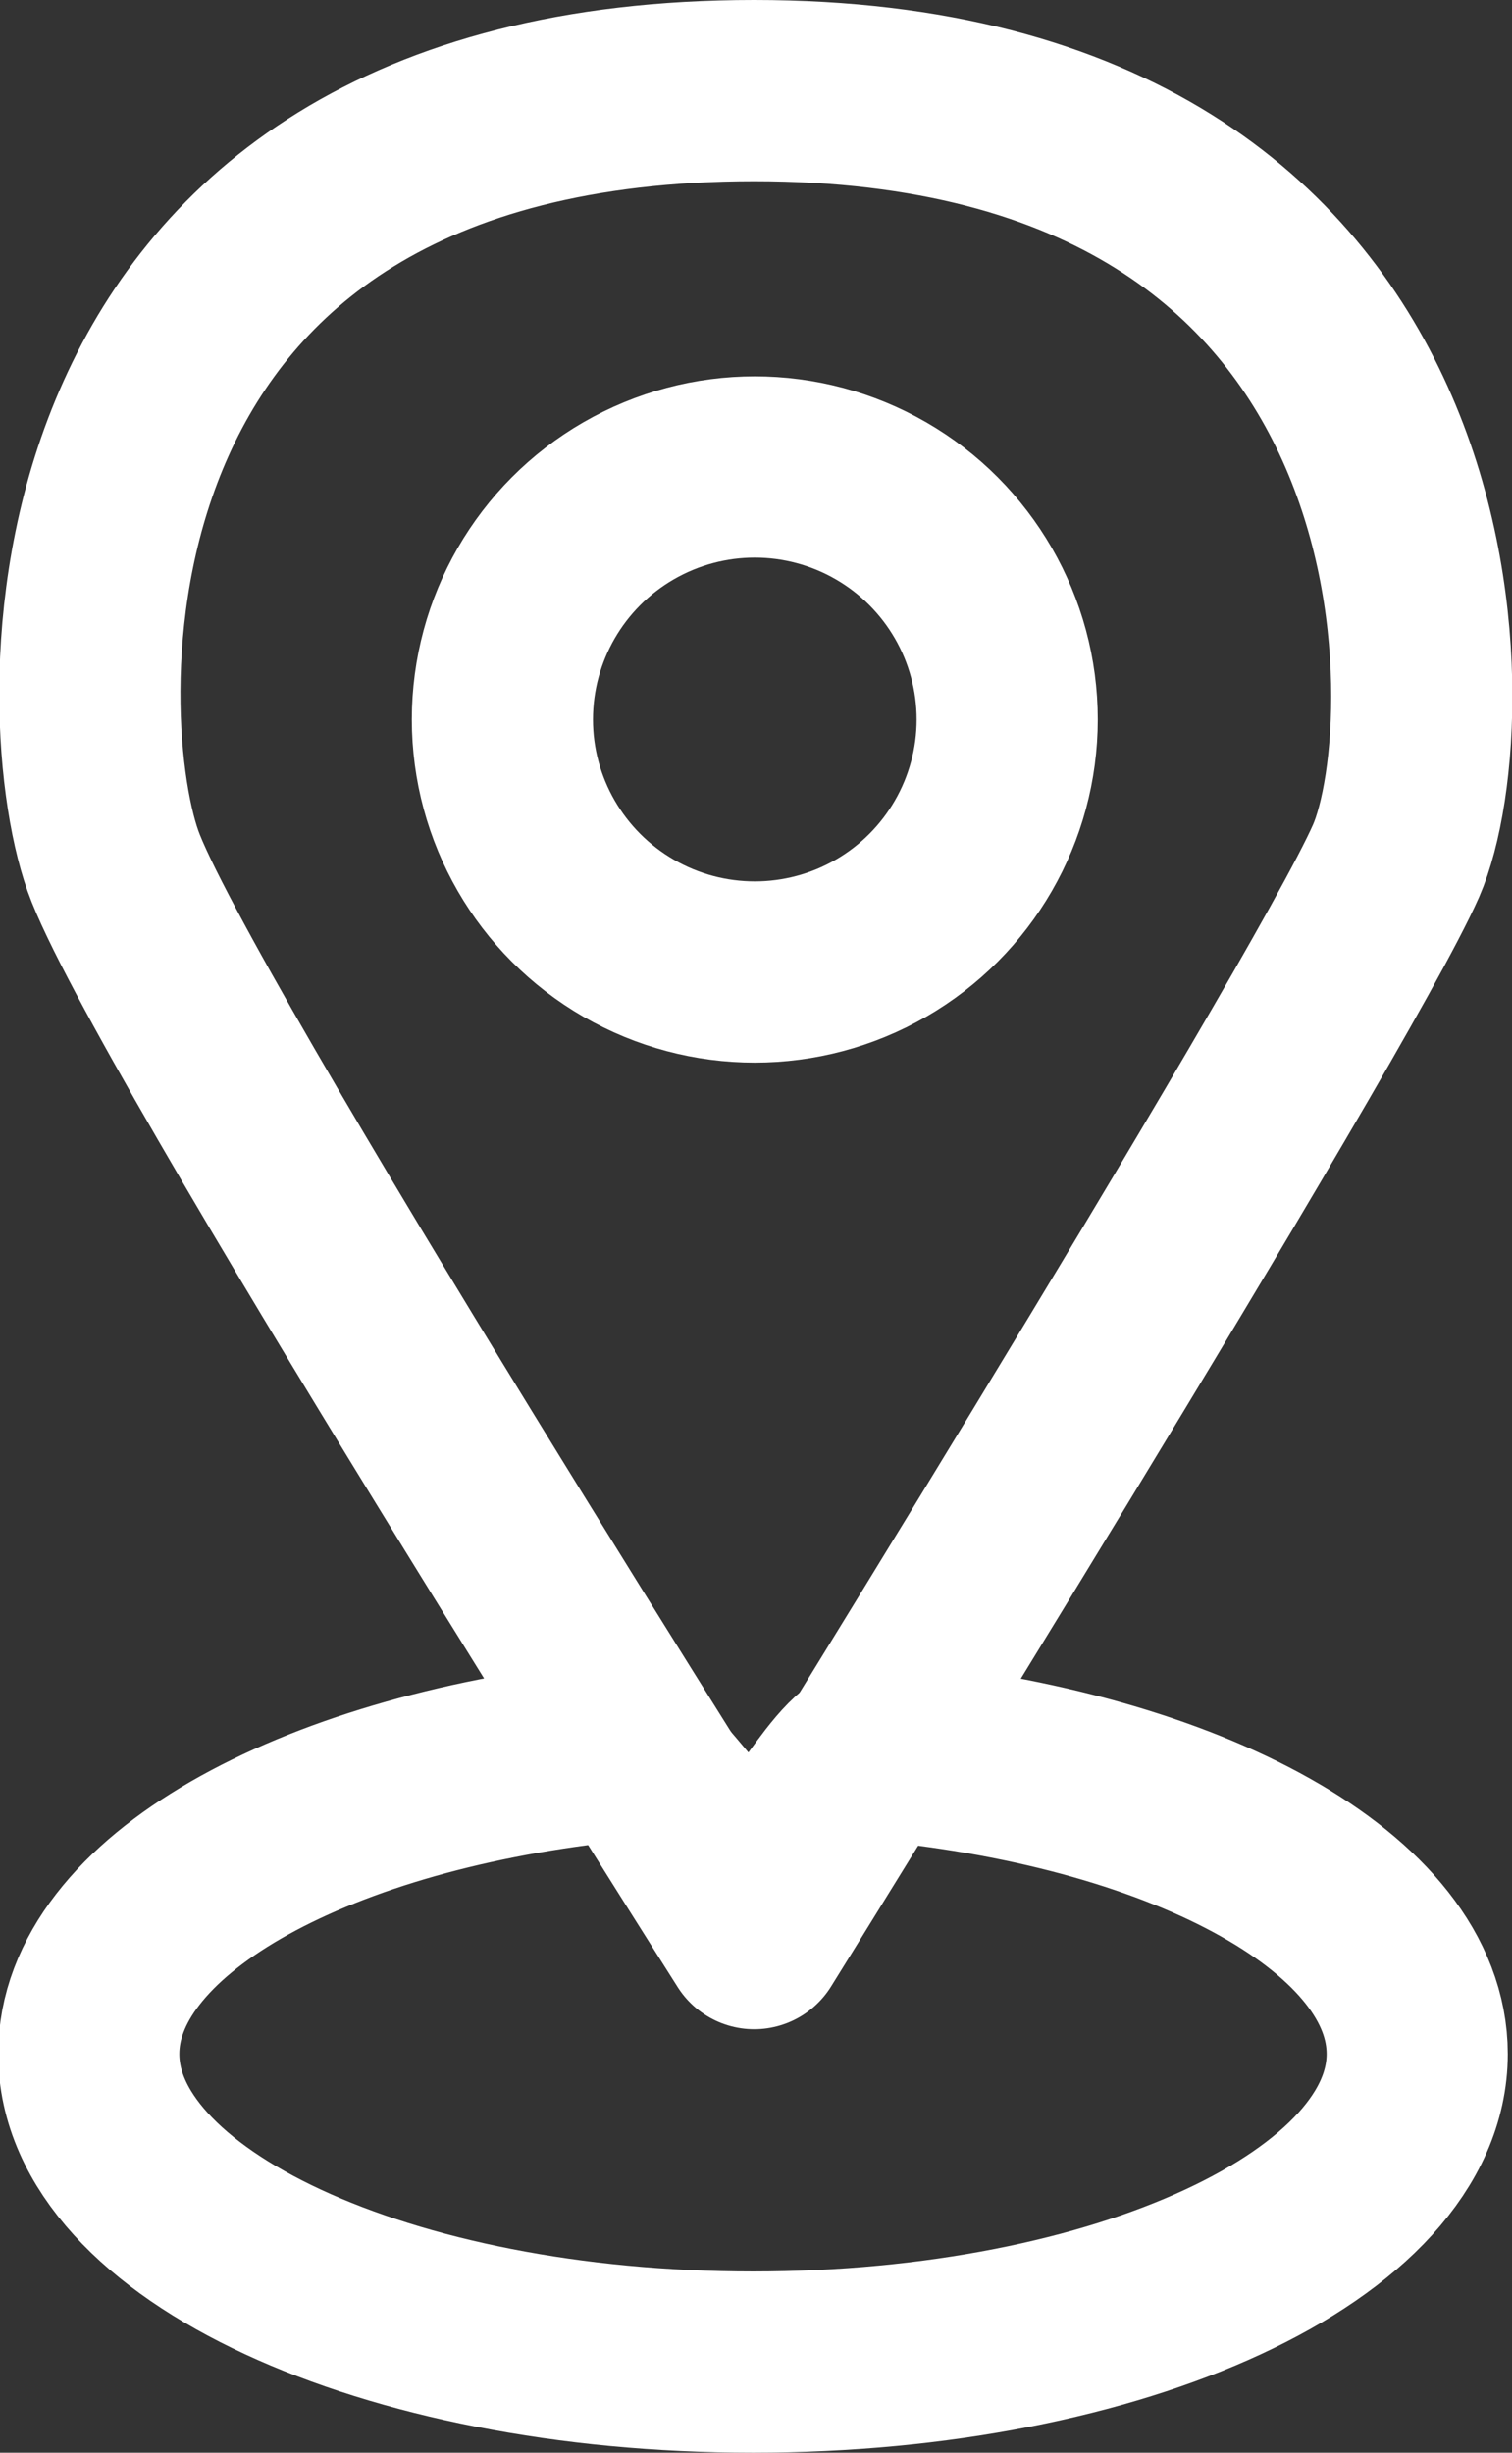 <?xml version="1.0" encoding="utf-8"?>
<svg xmlns="http://www.w3.org/2000/svg" viewBox="0 0 25.04 40.6"><rect x="0" y="0" width="25.04" height="40.6" fill="#333333" stroke="none"/><defs><style>.cls-1{fill:none;stroke:#fff;stroke-linejoin:round;stroke-width:3px;}</style></defs><title>kontakt_adresse</title><g id="Ebene_2" data-name="Ebene 2"><g id="Ebene_2-2" data-name="Ebene 2"><path class="cls-1" d="M12.49,32.09S2.77,16.79,1.87,14.25.7,1.5,12.49,1.5,24.13,11.94,23.12,14.25C22,16.79,12.49,32.09,12.49,32.09Z"/><circle class="cls-1" cx="12.5" cy="11.91" r="4.18"/><path class="cls-1" d="M23.47,34c0,2.82-4.91,5.1-11,5.1s-11-2.28-11-5.1c0-2.43,3.65-4.46,8.53-5,.79-.08,1.6,1.9,2.44,1.9s1.5-2,2.21-1.92C19.71,29.47,23.47,31.53,23.47,34Z"/></g></g></svg>